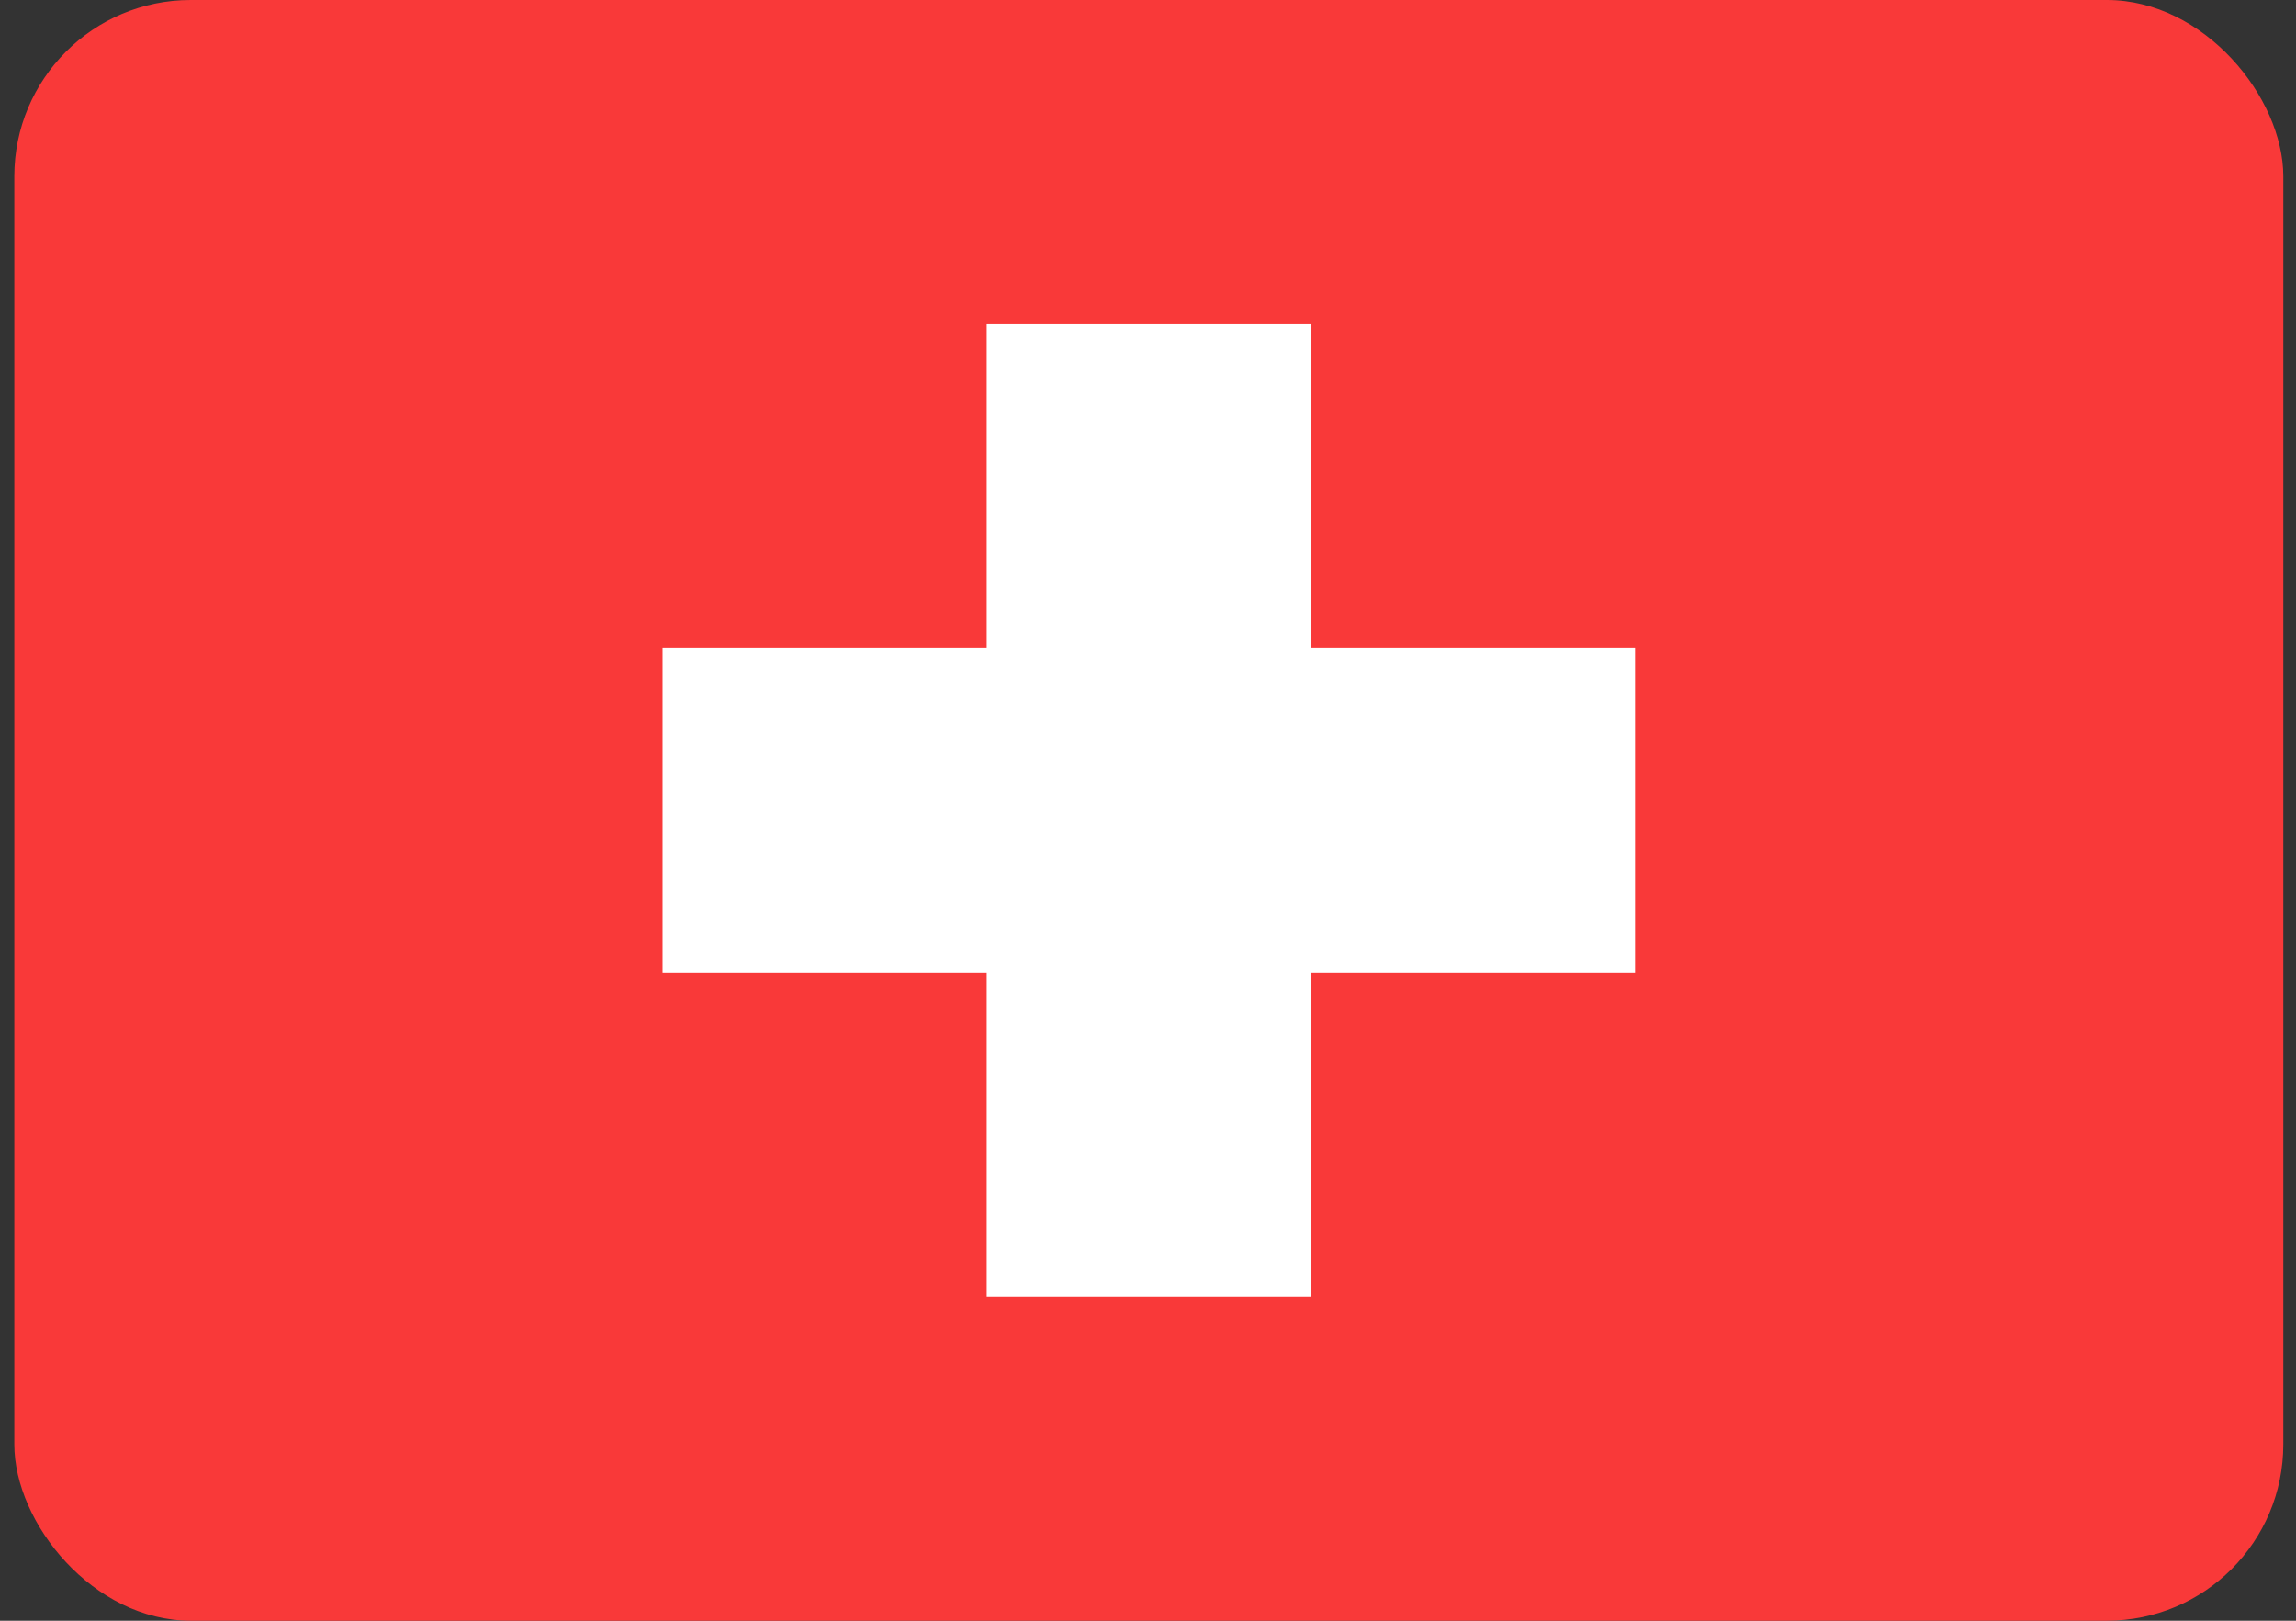 <svg width="119" height="84" viewBox="0 0 119 84" fill="none" xmlns="http://www.w3.org/2000/svg">
<rect x="0" y="0" width="119" height="84" fill="#333333" stroke="none"/>
<rect x="0.742" width="117.6" height="84" rx="9.143" fill="#F93939"/>
<path fill-rule="evenodd" clip-rule="evenodd" d="M51.143 33.6H34.343V50.4H51.143V67.2H67.943V50.4H84.743V33.6H67.943V16.8H51.143V33.6Z" fill="white"/>
</svg>
